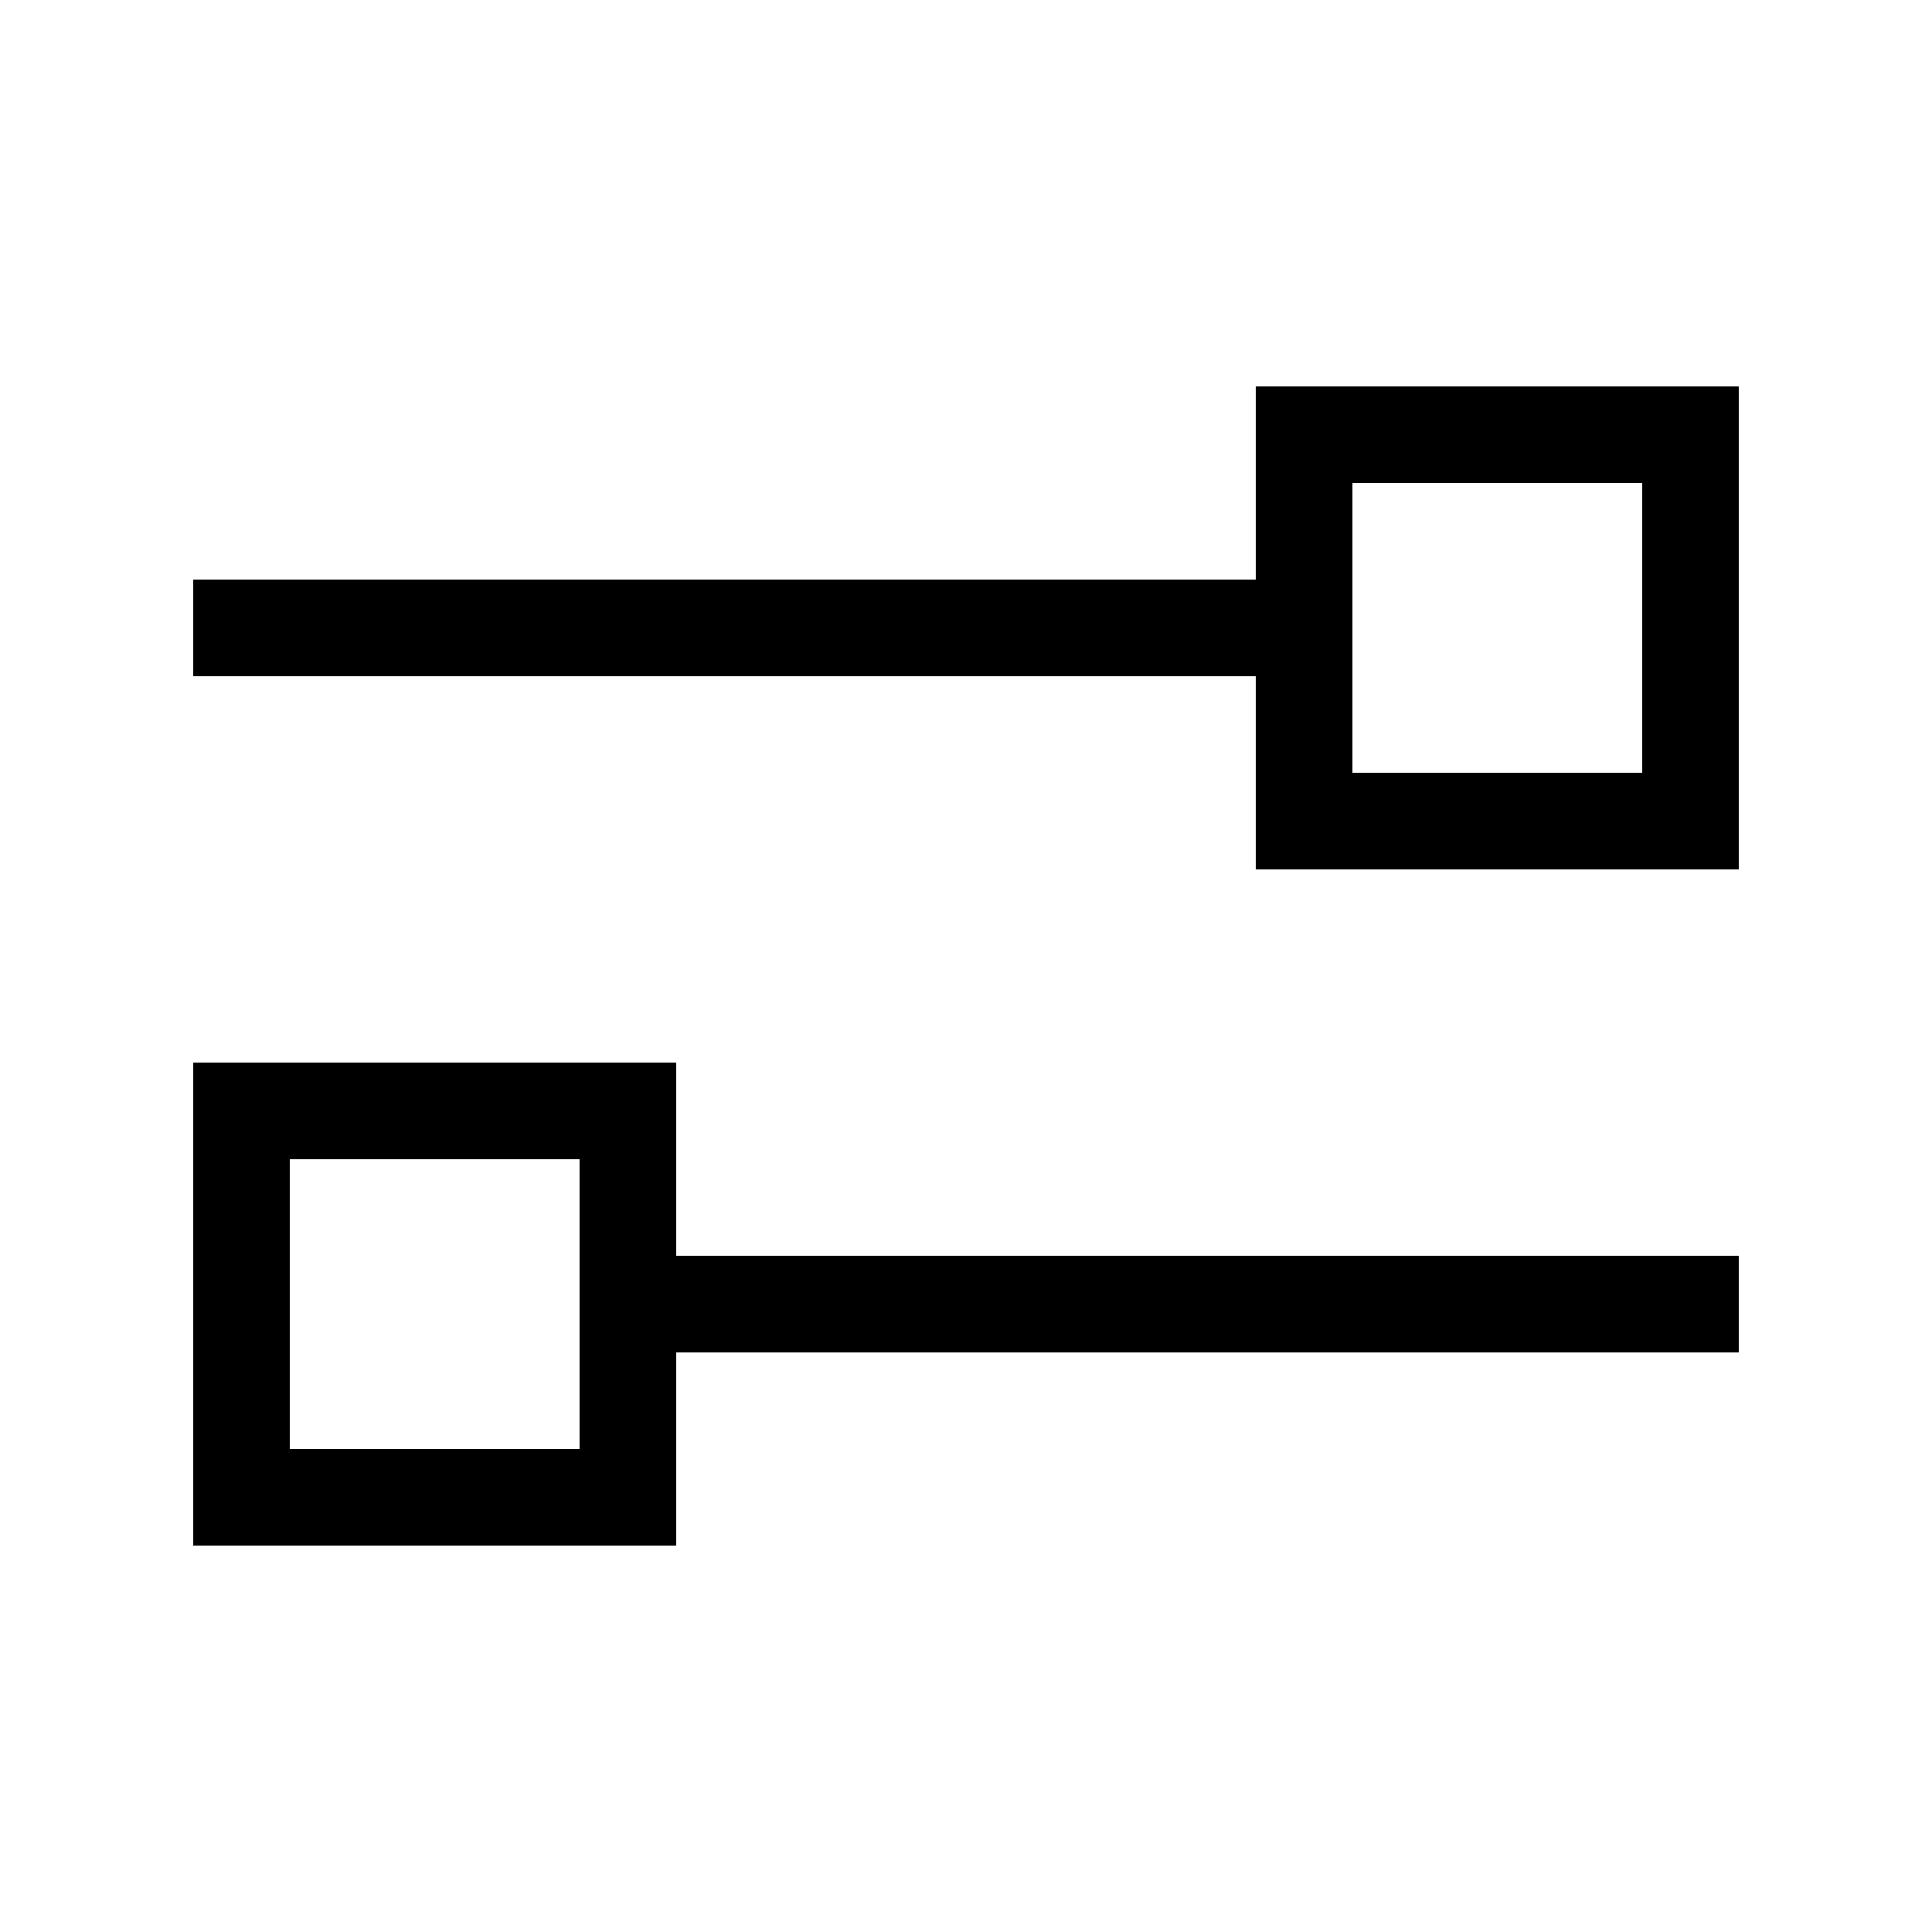 <svg xmlns="http://www.w3.org/2000/svg" viewBox="0 0 640 640"><!--! Font Awesome Pro 7.1.0 by @fontawesome - https://fontawesome.com License - https://fontawesome.com/license (Commercial License) Copyright 2025 Fonticons, Inc. --><path fill="currentColor" d="M96 480L192 480L192 384L96 384L96 480zM224 448L224 512L64 512L64 352L224 352L224 416L576 416L576 448L224 448zM80 224L64 224L64 192L416 192L416 128L576 128L576 288L416 288L416 224L80 224zM448 160L448 256L544 256L544 160L448 160z"/></svg>